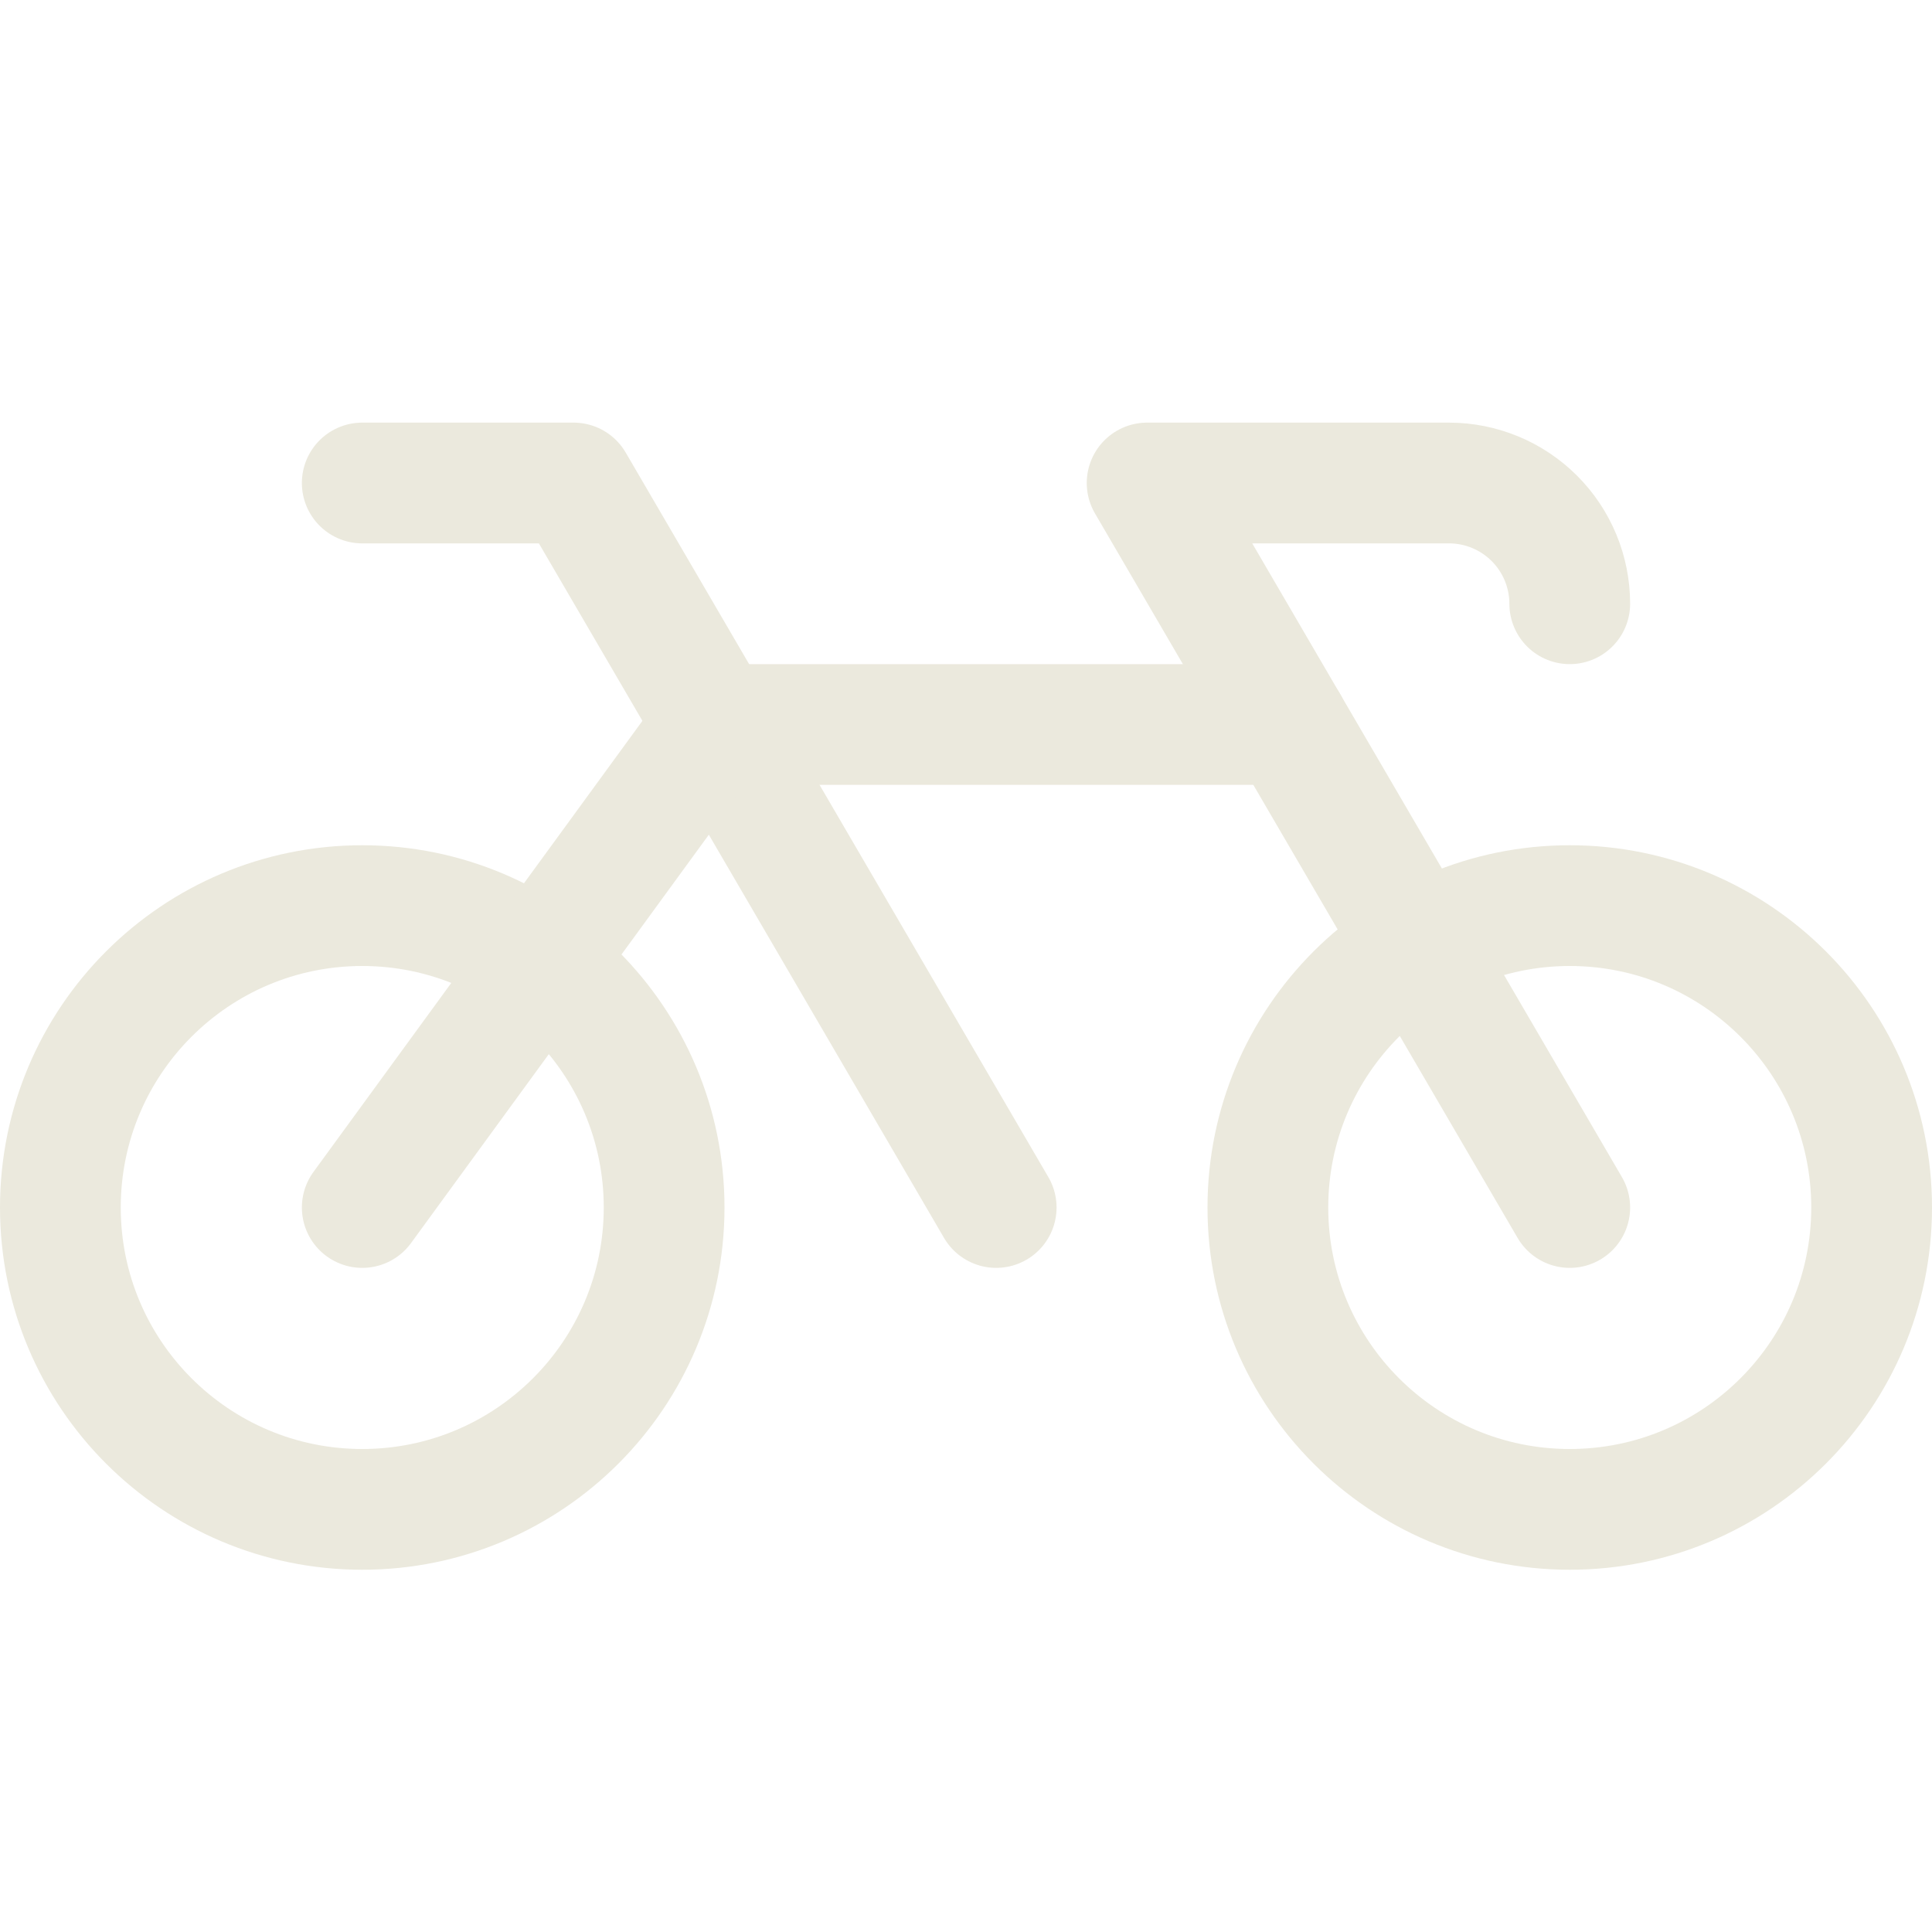 <svg width="32" height="32" viewBox="0 0 32 32" fill="none" xmlns="http://www.w3.org/2000/svg">
<g clip-path="url(#clip0_73_608)">
<path d="M26 10C26 9.47 25.789 8.961 25.414 8.586C25.039 8.211 24.53 8 24 8H19L26 20" stroke="#EBE9DD" stroke-width="2" stroke-linecap="round" stroke-linejoin="round"/>
<path d="M26 25C28.761 25 31 22.761 31 20C31 17.239 28.761 15 26 15C23.239 15 21 17.239 21 20C21 22.761 23.239 25 26 25Z" stroke="#EBE9DD" stroke-width="2" stroke-linecap="round" stroke-linejoin="round"/>
<path d="M6 25C8.761 25 11 22.761 11 20C11 17.239 8.761 15 6 15C3.239 15 1 17.239 1 20C1 22.761 3.239 25 6 25Z" stroke="#EBE9DD" stroke-width="2" stroke-linecap="round" stroke-linejoin="round"/>
<path d="M6 8H9.5L16.5 20" stroke="#EBE9DD" stroke-width="2" stroke-linecap="round" stroke-linejoin="round"/>
<path d="M21.334 12H11.834L6 20" stroke="#EBE9DD" stroke-width="2" stroke-linecap="round" stroke-linejoin="round"/>
</g>
<defs>
<clipPath id="clip0_73_608">
<rect width="32" height="32" fill="white"/>
</clipPath>
</defs>
</svg>
